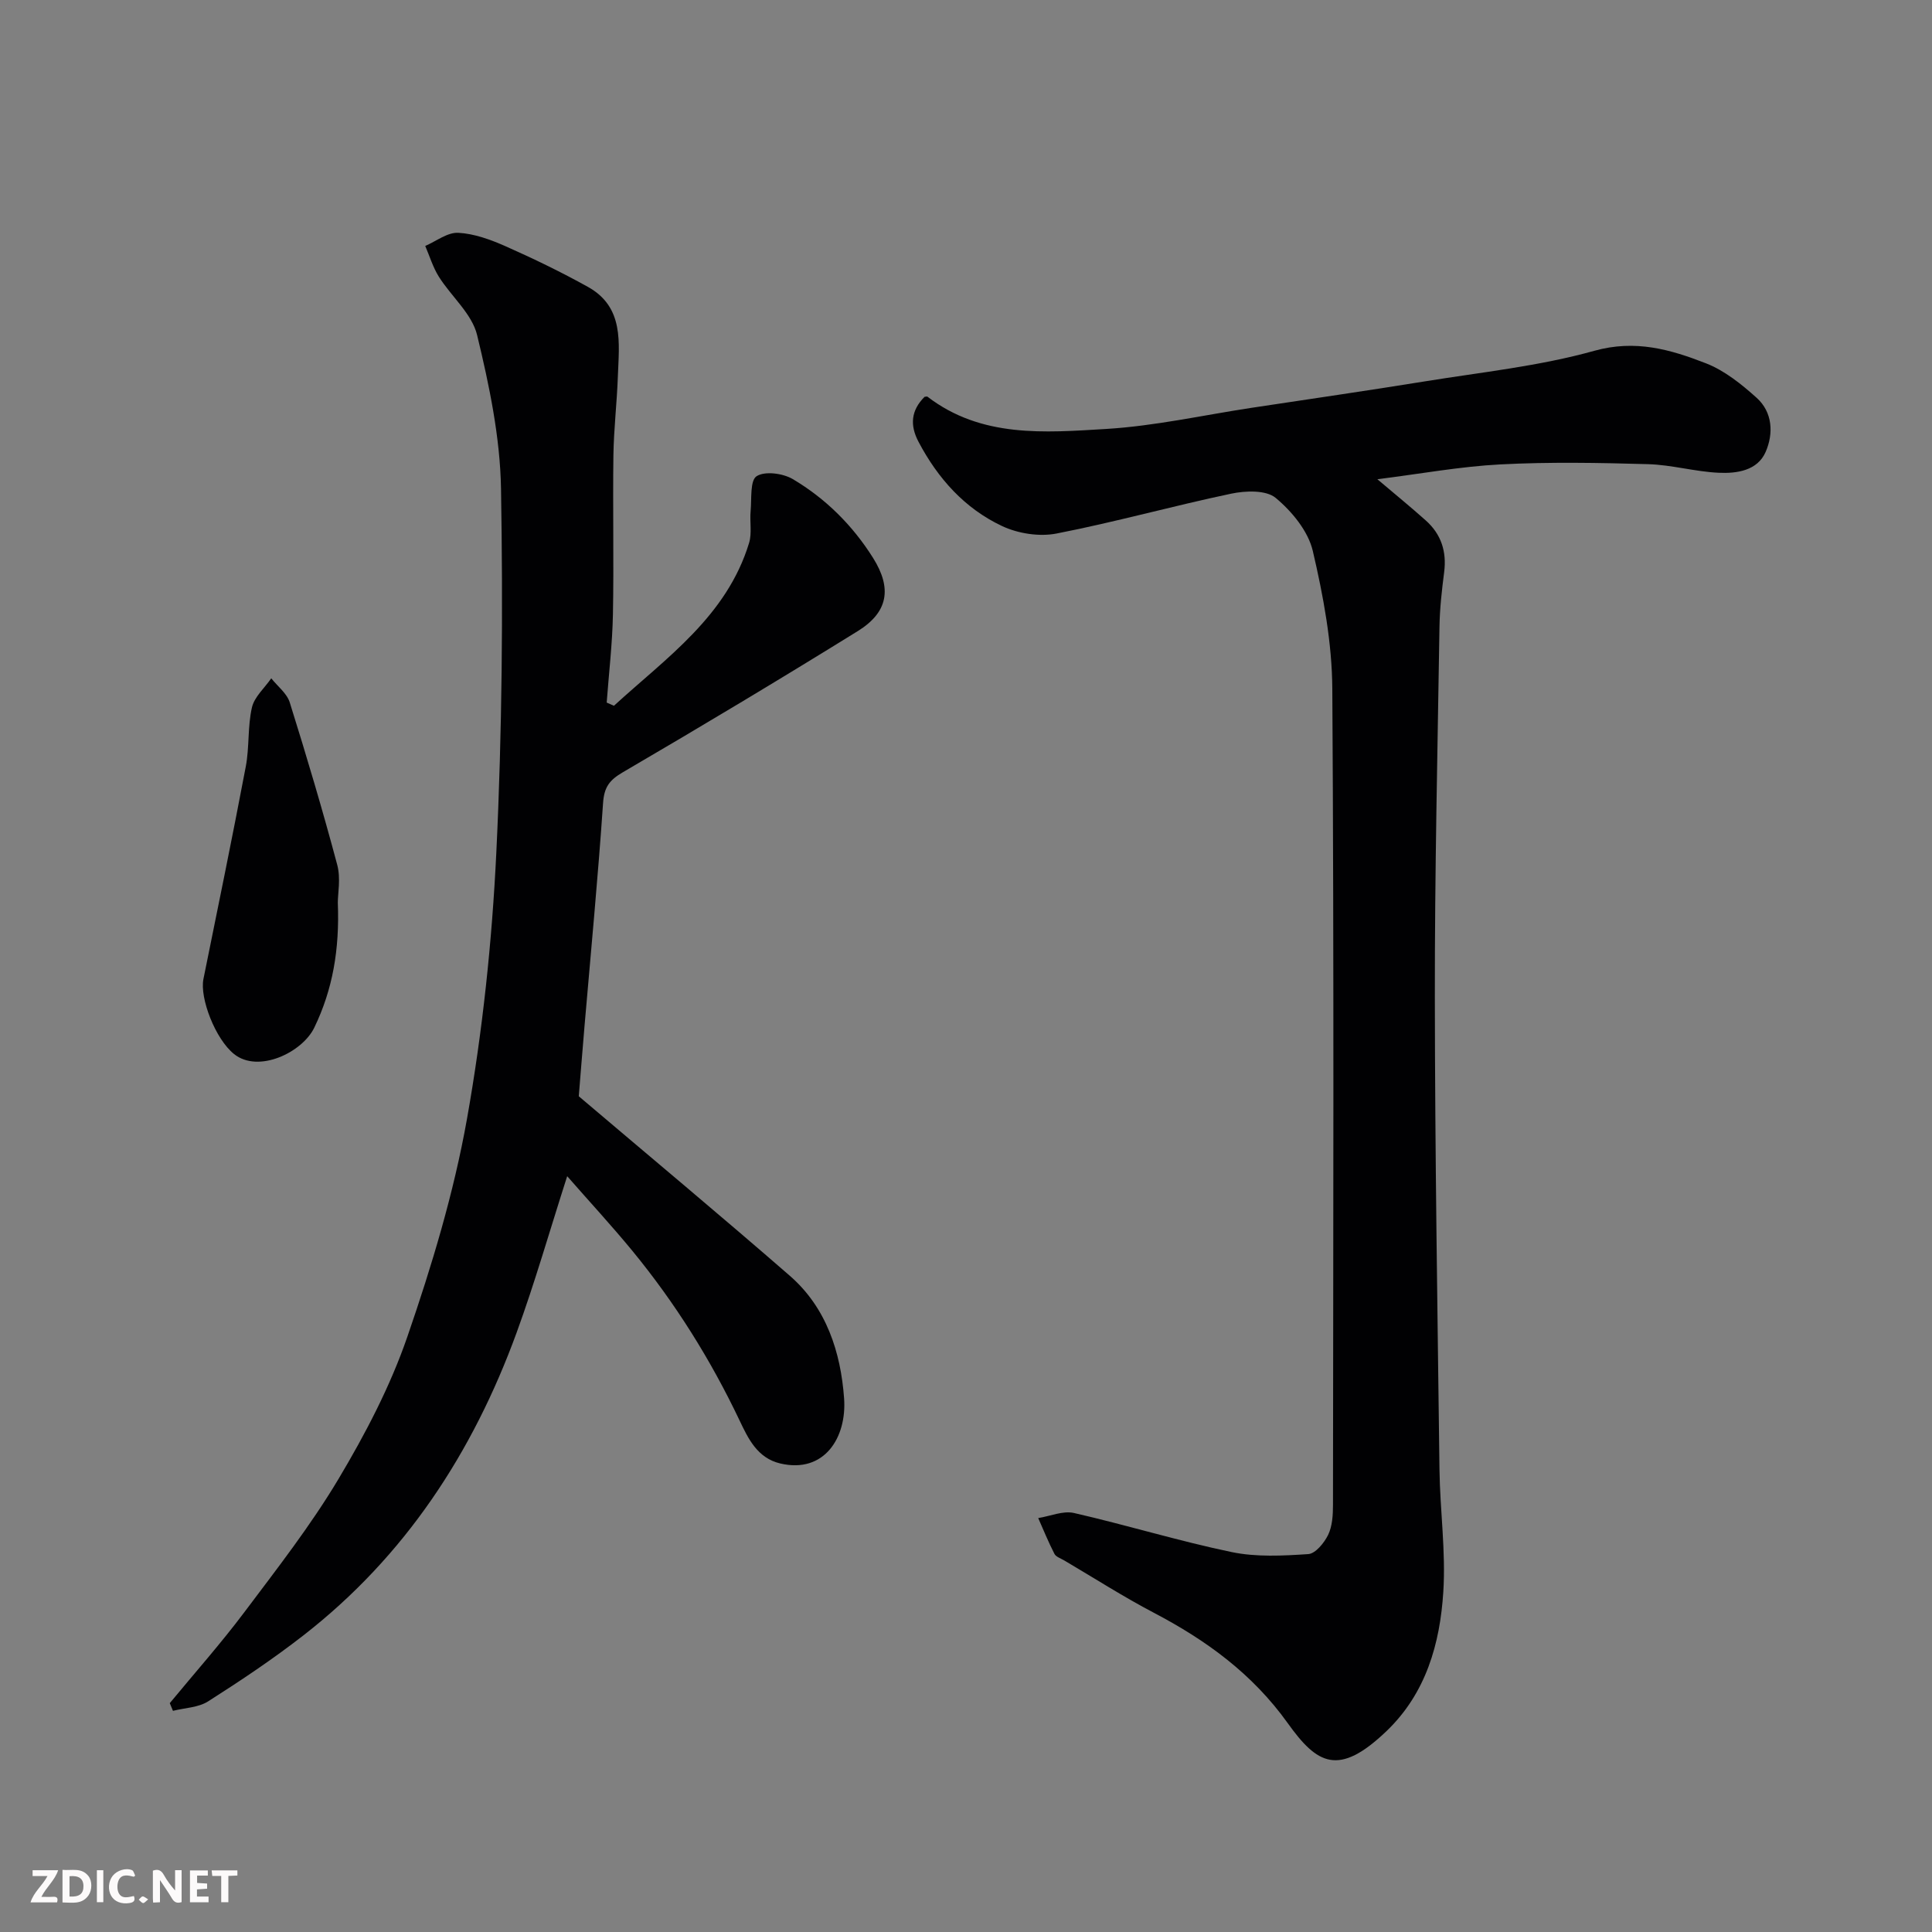 <svg enable-background="new 0 0 400 400" viewBox="0 0 400 400" xmlns="http://www.w3.org/2000/svg"><rect x="0" y="0" width="400" height="400" fill="#808080" stroke="none"/><path d="m191.42 82.16c.27-.02.49-.11.59-.04 11.18 8.58 24.29 7.45 37.01 6.69 10.07-.61 20.05-2.85 30.06-4.37 11.96-1.81 23.93-3.54 35.86-5.47 11.76-1.91 23.73-3.15 35.14-6.34 8.53-2.38 15.78-.27 23.12 2.59 3.85 1.5 7.34 4.31 10.47 7.12 3.35 3 3.54 7.43 1.89 11.22-1.7 3.9-5.99 4.5-9.75 4.32-4.88-.23-9.71-1.64-14.59-1.78-10.19-.29-20.42-.48-30.59.05-8.29.43-16.52 1.95-25.46 3.07 3.64 3.09 6.91 5.75 10.05 8.56 3.16 2.83 4.32 6.41 3.78 10.65-.48 3.75-.91 7.52-.97 11.29-.4 25.6-.99 51.19-.96 76.79.03 32.6.55 65.19.96 97.79.11 8.44 1.33 16.91.79 25.29-.68 10.71-3.58 20.97-11.74 28.8-9.97 9.55-14.39 6.87-20.47-1.63-7.33-10.24-16.85-17.15-27.71-22.85-6.35-3.33-12.41-7.22-18.6-10.86-.7-.41-1.67-.72-1.99-1.34-1.24-2.41-2.26-4.93-3.36-7.41 2.48-.39 5.14-1.57 7.41-1.05 10.93 2.5 21.68 5.81 32.64 8.09 5.11 1.06 10.59.77 15.86.42 1.5-.1 3.31-2.33 4.12-3.99.87-1.81 1-4.11 1-6.2.05-56.32.22-112.65-.14-168.97-.06-9.54-1.86-19.21-4.04-28.54-.96-4.1-4.33-8.19-7.69-10.98-1.99-1.65-6.24-1.5-9.21-.87-12.09 2.54-24.02 5.89-36.15 8.25-3.57.7-7.98.01-11.29-1.55-7.72-3.63-13.28-9.84-17.28-17.42-1.87-3.52-1.52-6.57 1.24-9.33z" fill="#010103"/><path d="m127.11 146.12c10.85-9.94 23.35-18.52 27.98-33.71.62-2.05.11-4.42.32-6.62.23-2.52-.15-6.31 1.24-7.2 1.72-1.1 5.46-.6 7.5.61 6.81 4.04 12.39 9.59 16.62 16.33 3.95 6.3 3.12 11.23-3.19 15.14-16.08 9.96-32.3 19.68-48.63 29.22-2.77 1.62-3.86 3.06-4.09 6.34-1.05 15.41-2.52 30.8-3.84 46.19-.46 5.39-.88 10.79-1.19 14.55 15.06 12.78 29.52 24.83 43.72 37.19 7.56 6.59 10.52 15.83 11.21 25.34.59 8.13-4.09 15.63-13.2 13.5-4.79-1.12-6.69-5.24-8.43-8.89-6-12.62-13.34-24.34-22.19-35.12-4.24-5.16-8.78-10.07-13.51-15.47-3.67 11.43-6.69 22.03-10.46 32.36-9.06 24.85-23.1 46.34-44.18 62.73-6.3 4.9-12.96 9.35-19.7 13.64-2.02 1.29-4.83 1.34-7.28 1.96-.22-.53-.44-1.06-.66-1.59 5.17-6.27 10.58-12.36 15.46-18.86 6.76-9 13.73-17.93 19.48-27.57 5.57-9.34 10.72-19.19 14.25-29.44 5.07-14.71 9.62-29.79 12.34-45.08 3.24-18.2 5.19-36.74 6.08-55.21 1.21-25.05 1.39-50.18.97-75.26-.18-10.65-2.43-21.41-4.95-31.83-1.06-4.4-5.34-7.98-7.92-12.08-1.22-1.94-1.9-4.23-2.82-6.37 2.28-.98 4.61-2.84 6.84-2.72 3.3.17 6.68 1.41 9.76 2.77 5.8 2.57 11.53 5.34 17.07 8.42 7.56 4.2 6.46 11.62 6.21 18.56-.19 5.44-.84 10.86-.92 16.3-.15 10.99.11 21.99-.1 32.98-.12 6.08-.84 12.16-1.29 18.23.53.23 1.01.45 1.5.66z" fill="#010103"/><path d="m69.94 186.86c.39 9.79-1.08 18.04-4.86 25.88-2.48 5.16-11.58 9.52-16.61 5.5-3.9-3.11-7.15-11.62-6.35-15.55 2.97-14.66 5.99-29.31 8.77-44 .76-4.01.36-8.26 1.27-12.22.51-2.2 2.62-4.03 4-6.03 1.31 1.65 3.24 3.11 3.83 4.99 3.49 11.14 6.82 22.34 9.83 33.62.75 2.81.12 5.97.12 7.81z" fill="#010103"/><g fill="#fcfafa"><path d="m37.59 393.81c-.92.31-1.52.05-2-.78-.7-1.2-1.52-2.34-2.47-3.78v4.59c-.55.03-.95.05-1.41.07-.03-.37-.06-.64-.06-.91 0-1.91 0-3.81 0-5.7 1.13-.41 1.77-.03 2.29.91.62 1.11 1.38 2.14 2.31 3.19v-4.2h1.35v6.61z"/><path d="m12.94 393.88v-6.75c1.9.19 3.93-.54 5.37 1.29.8 1.01.78 2.88.03 3.97-1.37 1.97-3.4 1.51-5.4 1.49m1.45-1.22c2.04.12 2.92-.58 2.89-2.21-.03-1.51-.98-2.19-2.89-2z"/><path d="m11.81 393.87h-5.49c.68-2.18 2.47-3.48 3.51-5.45h-3.08v-1.21h5.29c-.71 2.13-2.44 3.48-3.47 5.51.86 0 1.63.04 2.39-.01.79-.05 1.14.21.85 1.16"/><path d="m39.33 393.86v-6.61h3.7v1.07h-2.22v1.52c.68.04 1.34.09 2.07.13v1.07c-.72.05-1.38.09-2.1.14v1.48h2.4v1.19h-3.84z"/><path d="m27.71 388.56c-1.15-.3-2.46-.61-3.1.64-.37.73-.41 1.93-.06 2.67.63 1.35 1.99.93 3.17.68.35.94-.01 1.32-.93 1.46-1.62.25-3.05-.27-3.76-1.48-.73-1.24-.6-3.03.31-4.17.88-1.11 2.71-1.7 4-1.16.32.13.44.74.65 1.12-.1.08-.19.16-.28.24"/><path d="m49.15 387.24v1.07c-.59.02-1.17.05-1.87.08v5.44h-1.48v-5.44h-1.85c-.05-.4-.08-.73-.13-1.15z"/><path d="m20.06 387.21h1.33v6.62h-1.33z"/><path d="m30.68 393.25c-.49.38-.8.79-1.05.76-.32-.05-.6-.45-.9-.7.26-.24.51-.64.8-.67.29-.04.62.3 1.15.61"/></g></svg>